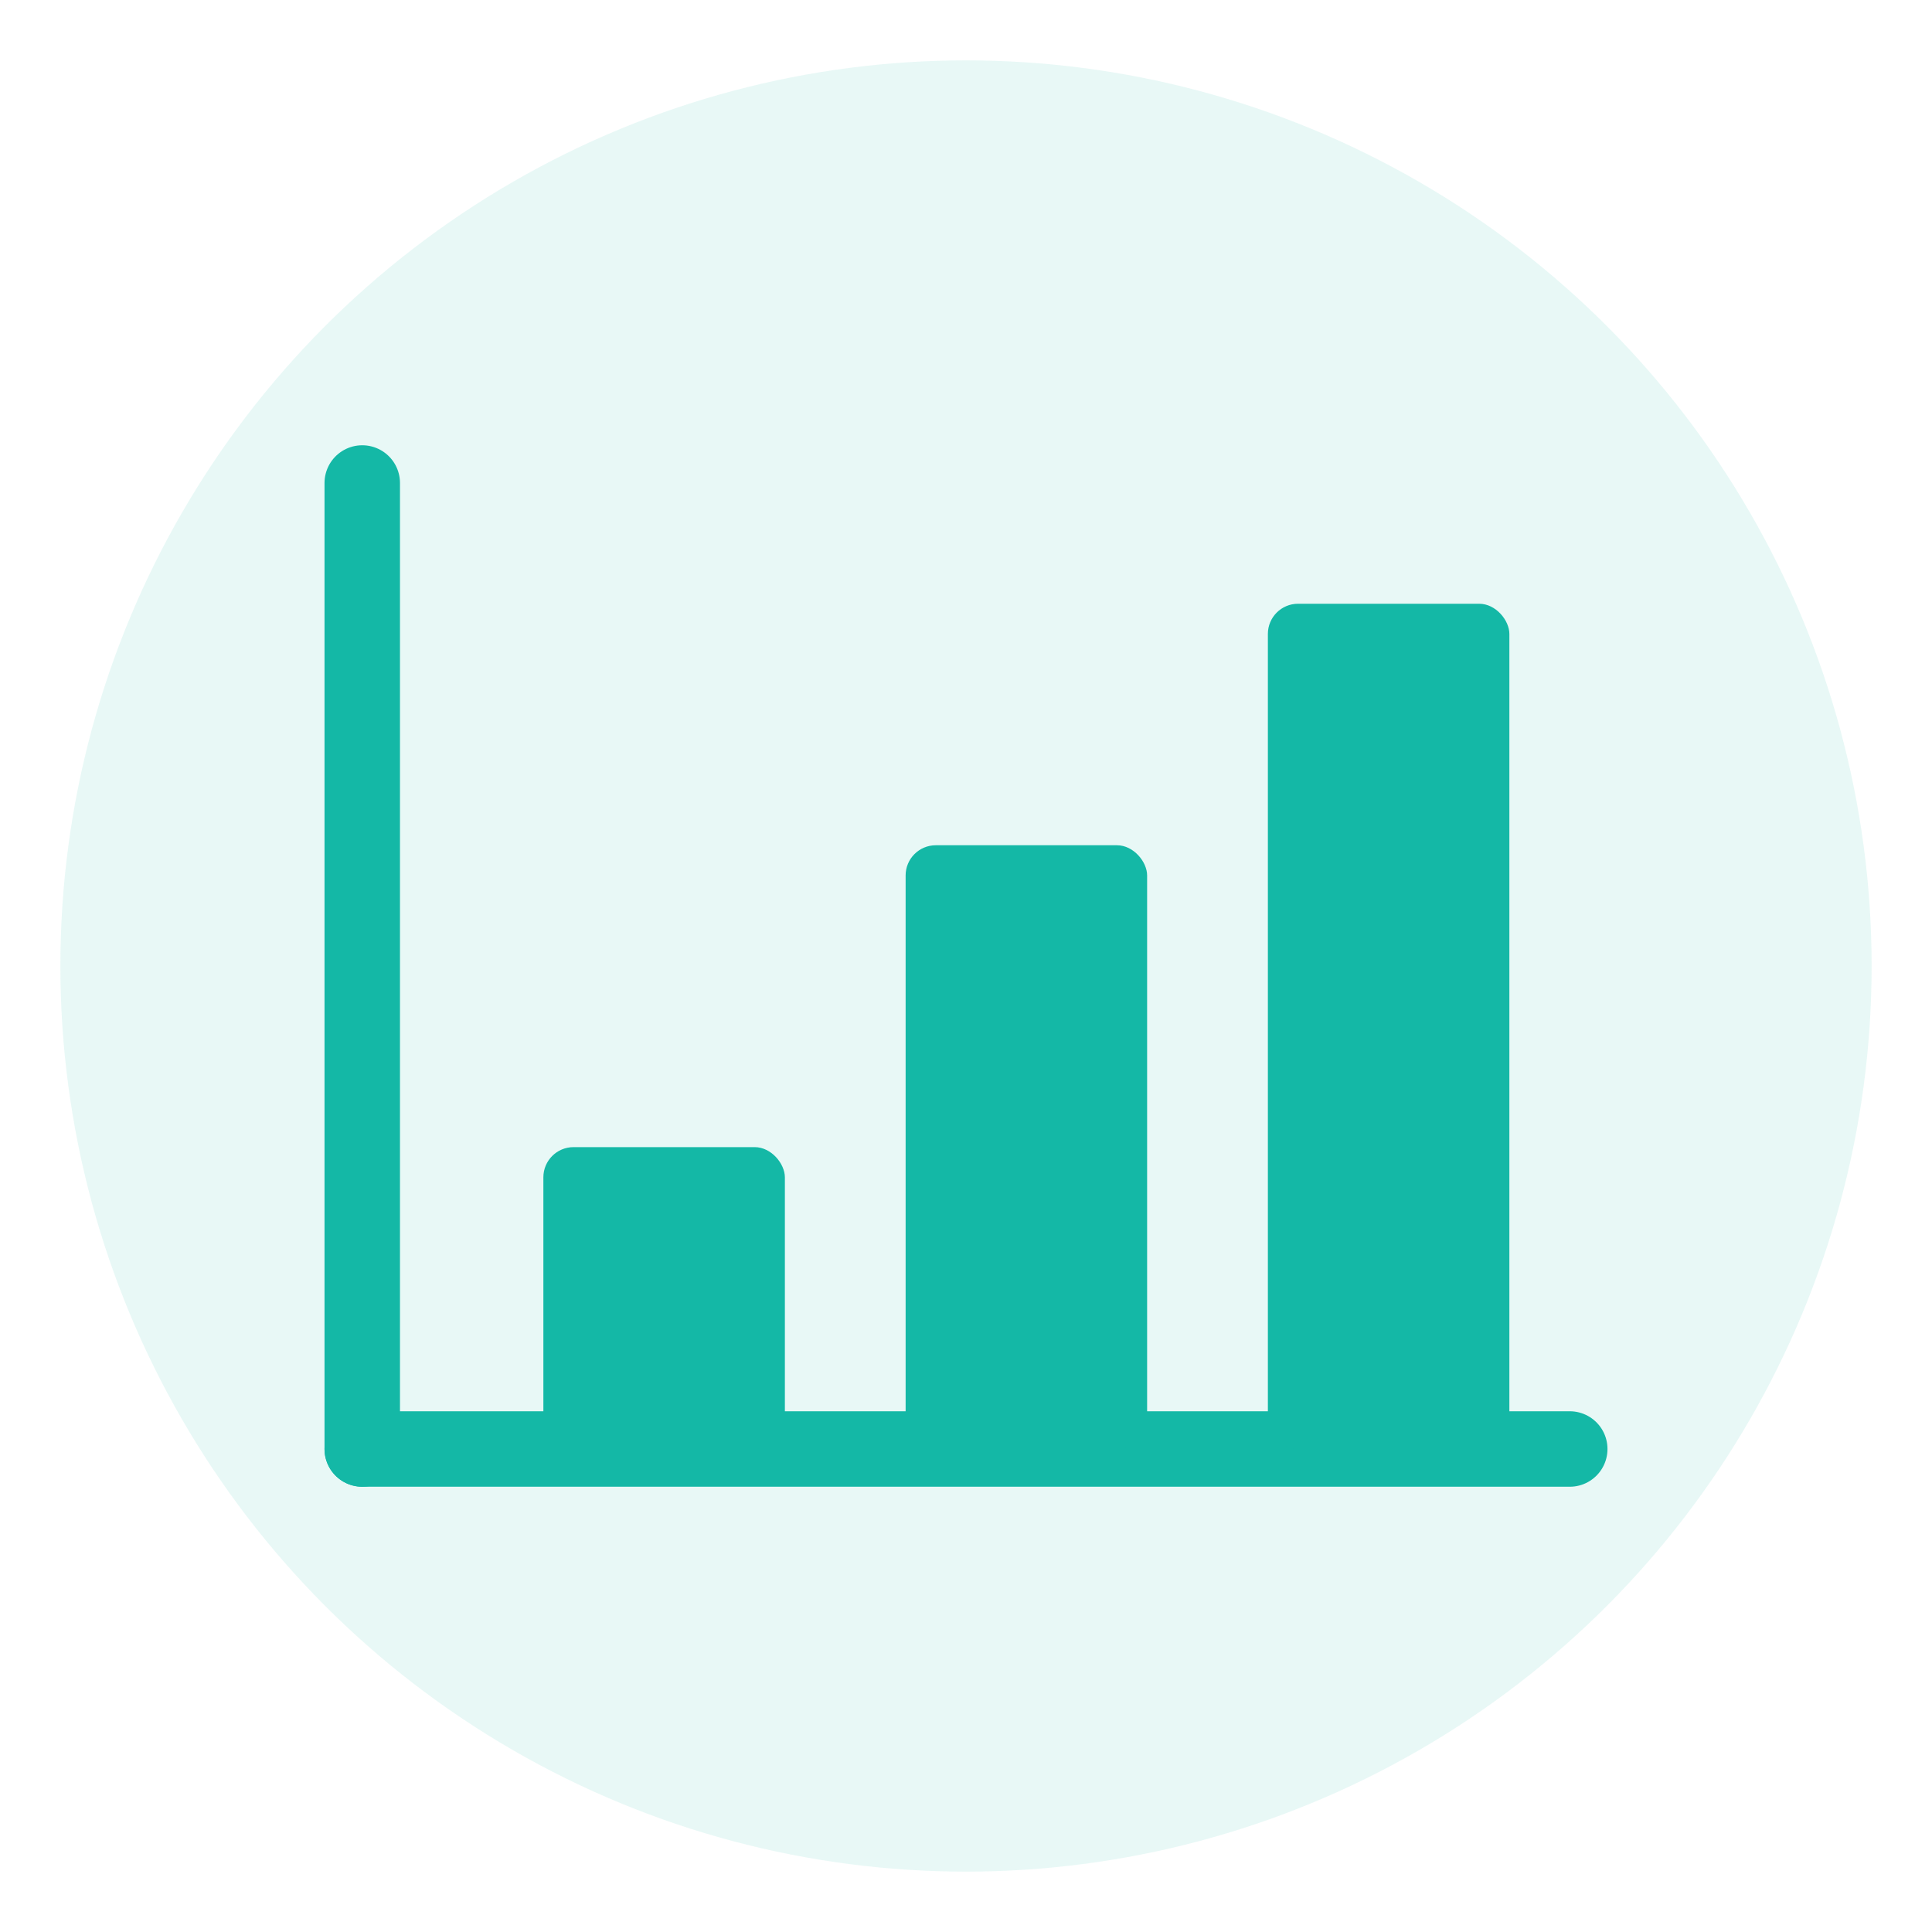 <svg xmlns="http://www.w3.org/2000/svg" viewBox="0 0 64 64" fill="none">
  <circle cx="32" cy="32" r="30" fill="#14B8A6" opacity="0.1"/>
  <line x1="12" y1="48" x2="52" y2="48" stroke="#14B8A6" stroke-width="2.5" stroke-linecap="round"/>
  <line x1="12" y1="48" x2="12" y2="16" stroke="#14B8A6" stroke-width="2.5" stroke-linecap="round"/>
  <rect x="18" y="38" width="8" height="10" fill="#14B8A6" rx="1"/>
  <rect x="30" y="28" width="8" height="20" fill="#14B8A6" rx="1"/>
  <rect x="42" y="20" width="8" height="28" fill="#14B8A6" rx="1"/>
</svg>
